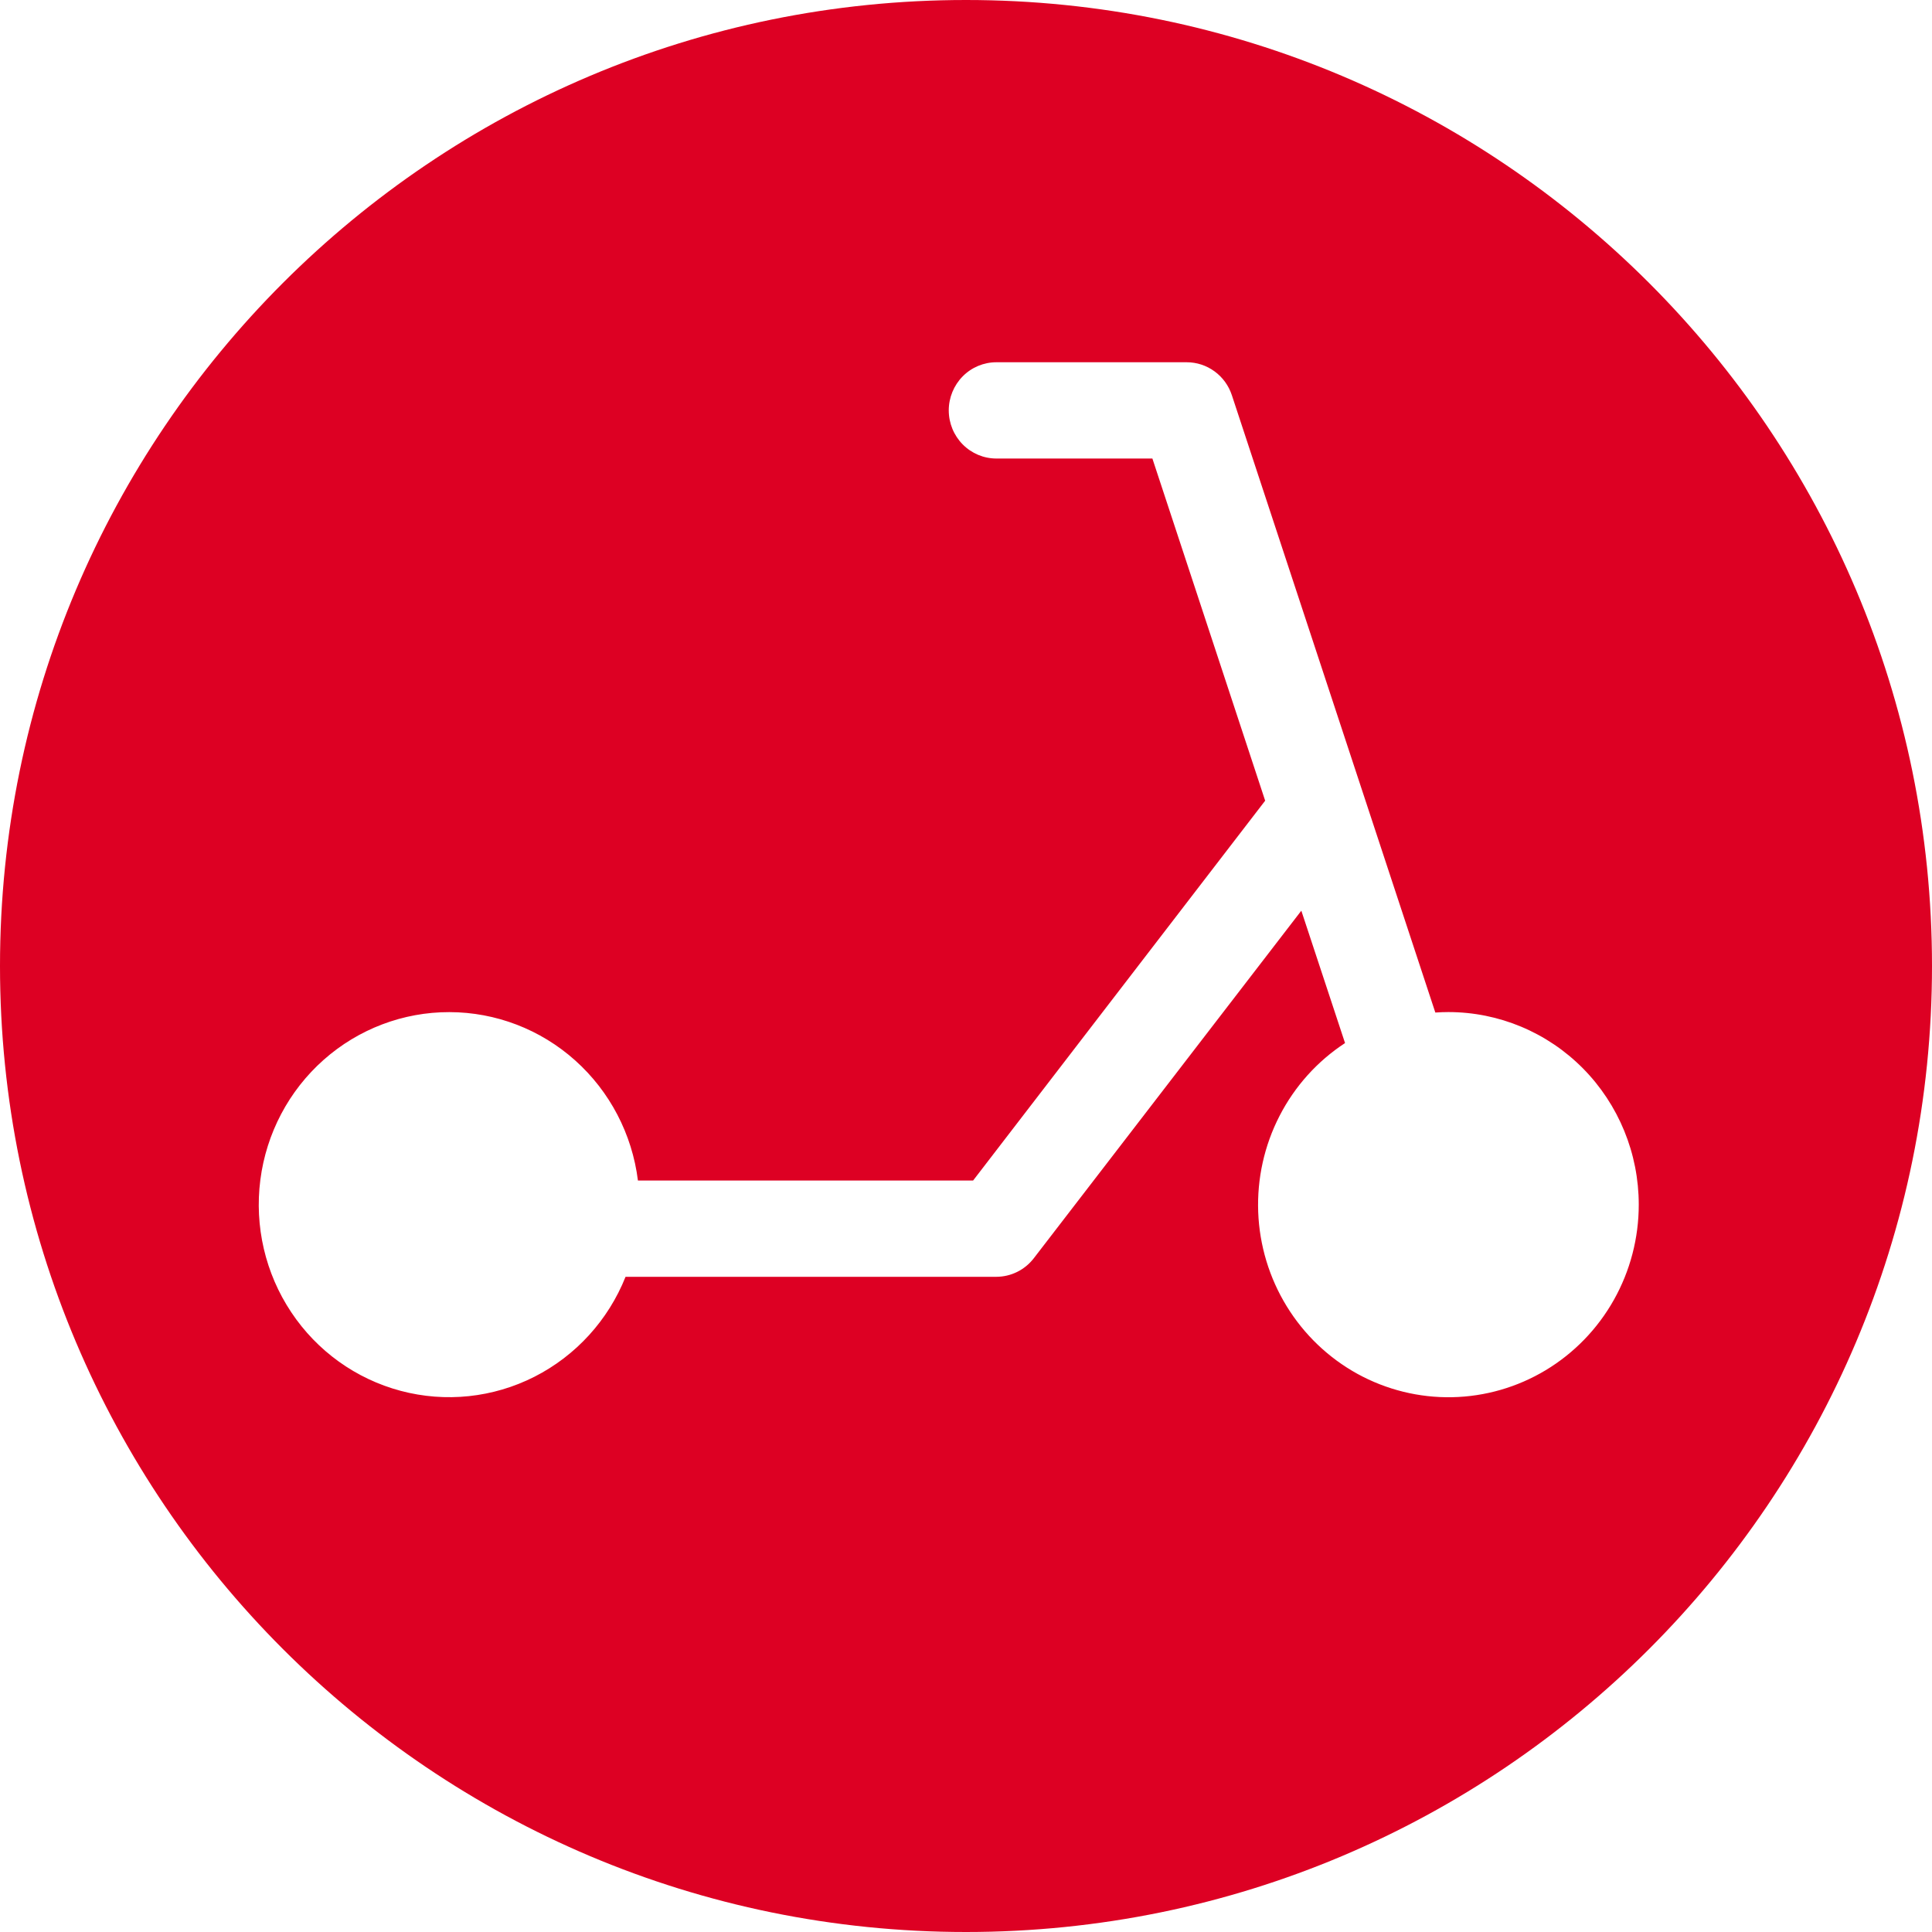 <svg width="78" height="78" viewBox="0 0 78 78" fill="none" xmlns="http://www.w3.org/2000/svg">
<path fill-rule="evenodd" clip-rule="evenodd" d="M39 78C60.539 78 78 60.539 78 39C78 17.461 60.539 0 39 0C17.461 0 0 17.461 0 39C0 60.539 17.461 78 39 78ZM65.157 52.478C65.816 51.306 66.162 49.981 66.161 48.633C66.161 46.571 65.351 44.594 63.91 43.136C62.469 41.679 60.514 40.86 58.476 40.86C58.298 40.86 58.121 40.867 57.948 40.879L49.733 15.954C49.605 15.567 49.361 15.23 49.033 14.992C48.706 14.753 48.313 14.625 47.91 14.625H40.226C39.716 14.625 39.227 14.83 38.867 15.194C38.507 15.559 38.304 16.053 38.304 16.568C38.304 17.084 38.507 17.578 38.867 17.942C39.227 18.307 39.716 18.512 40.226 18.512H46.525L51.078 32.326L39.287 47.661H25.755C25.521 45.786 24.619 44.061 23.218 42.809C21.818 41.557 20.014 40.865 18.145 40.862C16.276 40.858 14.47 41.544 13.065 42.79C11.66 44.036 10.752 45.758 10.511 47.633C10.27 49.508 10.712 51.407 11.756 52.975C12.799 54.544 14.372 55.673 16.18 56.153C17.988 56.633 19.906 56.431 21.577 55.583C23.247 54.735 24.555 53.301 25.255 51.548H40.226C40.516 51.547 40.802 51.48 41.062 51.352C41.323 51.224 41.552 51.037 41.731 50.807L52.538 36.767L54.303 42.111C53.184 42.843 52.272 43.857 51.658 45.053C51.043 46.249 50.747 47.586 50.797 48.933C50.848 50.28 51.244 51.591 51.947 52.736C52.65 53.882 53.635 54.822 54.805 55.467C55.976 56.11 57.292 56.435 58.625 56.409C59.957 56.383 61.26 56.007 62.405 55.318C63.55 54.629 64.499 53.65 65.157 52.478Z" fill="#DD0023"/>
</svg>

